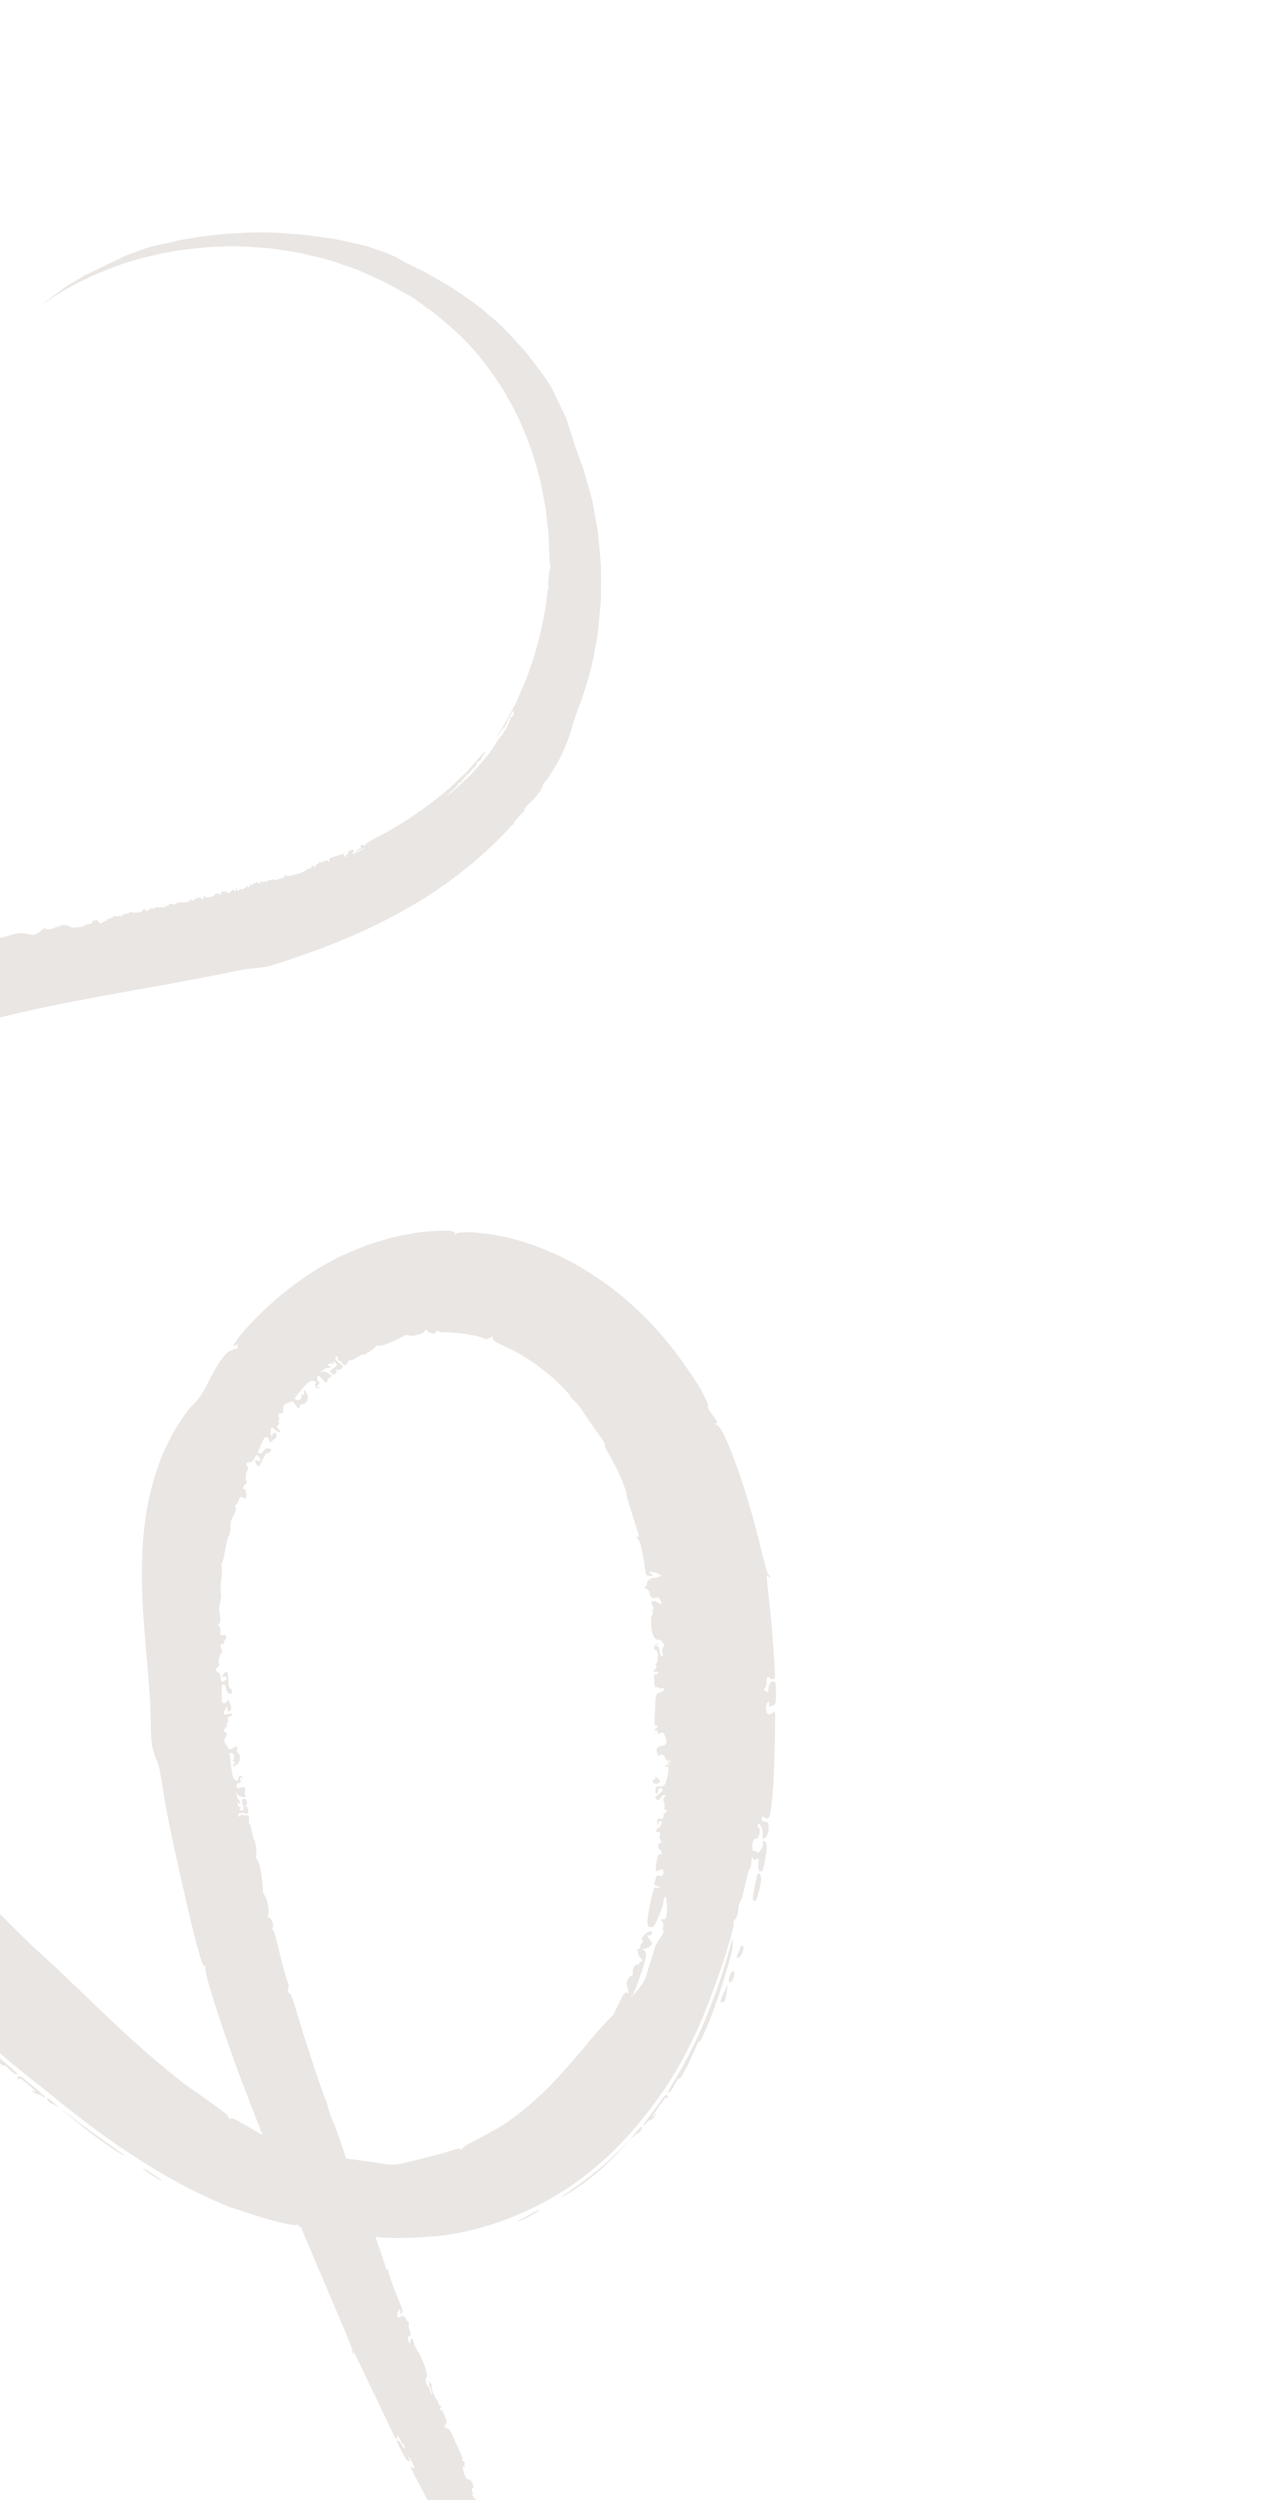 <svg width="301" height="587" viewBox="0 0 301 587" fill="none" xmlns="http://www.w3.org/2000/svg">
<g clip-path="url(#clip0_235_51025)">
<g clip-path="url(#clip1_235_51025)">
<path d="M40.246 500.041L40.226 500.067L40.259 500.068L40.246 500.041Z" fill="#EAE6E3"/>
<path d="M33.575 509.101C33.801 509.535 38.058 512.323 37.967 511.959C37.928 511.843 36.818 511.087 35.594 510.233C34.356 509.387 33.448 508.873 33.575 509.101Z" fill="#EAE6E3"/>
<path d="M5.387 487.859C4.827 487.399 4.453 487.29 4.245 487.526C3.823 488.019 4.486 488.446 4.539 487.996C4.563 487.764 5.381 488.337 6.785 489.563C8.35 490.914 8.747 491.351 8.097 491.019L7.175 490.547L7.822 491.152C8.773 492.035 8.898 491.312 9.809 492.078C10.154 492.371 10.513 492.52 10.583 492.419C10.708 492.257 8.919 490.724 5.367 487.851L5.387 487.859Z" fill="#EAE6E3"/>
<path d="M11.131 492.647C10.694 492.653 11.701 493.934 12.057 493.865C12.536 493.769 15.104 495.758 12.883 493.857C12.107 493.195 11.316 492.643 11.131 492.647Z" fill="#EAE6E3"/>
<path d="M18.461 498.573C23.688 502.847 28.149 505.638 29.031 506.062C29.485 506.267 29.04 505.905 27.471 504.759C25.889 503.619 23.15 501.73 19.155 498.782C12.829 494.02 12.743 493.807 18.461 498.573Z" fill="#EAE6E3"/>
<path d="M169.184 469.997C169.278 470.122 169.544 470.146 169.832 470.042C170.456 469.826 170.732 466.958 170.883 465.866L169.97 467.835C169.464 468.928 169.097 469.886 169.191 470.011L169.184 469.997Z" fill="#EAE6E3"/>
<path d="M150.794 462.543C151.862 459.141 151.904 458.56 151.317 458.011C150.953 457.677 150.867 457.464 151.125 457.543C151.384 457.622 151.987 457.399 152.484 457.024C153.29 456.414 153.305 456.271 152.506 455.281C151.875 454.498 151.81 454.258 152.279 454.388C152.646 454.483 152.963 454.296 153.015 453.948C153.067 453.6 153.077 453.341 153.077 453.341C153.077 453.341 152.811 453.384 152.537 453.449C152.024 453.543 150.155 455.005 150.79 455.514C151.033 455.702 151.016 455.982 150.755 456.142C150.507 456.296 150.318 456.676 150.348 456.984C150.378 457.292 150.156 457.569 149.883 457.599C149.35 457.652 149.888 459.295 150.637 459.936C151.008 460.249 150.972 460.385 150.458 460.582C150.115 460.714 149.928 460.957 150.049 461.103C150.169 461.248 150.08 461.308 149.829 461.209C149.163 460.986 148.39 462.157 148.562 463.11C148.644 463.597 148.565 463.924 148.361 463.852C147.933 463.702 146.782 465.599 147.099 465.939C147.55 466.418 147.291 467.952 148.001 468.476C148.258 468.658 148.393 468.729 148.758 467.975C149.123 467.222 149.743 465.666 150.795 462.509L150.794 462.543Z" fill="#EAE6E3"/>
<path d="M171.317 463.924C171.082 464.666 171.067 465.336 171.291 465.415C171.991 465.638 172.835 463.21 172.178 462.83C171.92 462.682 171.574 463.121 171.31 463.945L171.317 463.924Z" fill="#EAE6E3"/>
<path d="M154.242 417.385C153.829 417.125 153.625 417.088 153.8 417.309C153.967 417.517 153.869 417.734 153.568 417.778C153.254 417.827 153.141 418.085 153.287 418.389C153.726 419.298 156.05 418.5 154.242 417.385Z" fill="#EAE6E3"/>
<path d="M177.401 441.748C177.195 442.866 176.945 444.244 176.834 444.892C176.621 446.064 177.041 446.83 177.529 446.051C178.031 445.232 178.857 441.573 178.683 440.756C178.39 439.199 177.741 439.716 177.421 441.755L177.401 441.748Z" fill="#EAE6E3"/>
<path d="M173.834 457.276C173.524 458.564 172.591 459.507 173.155 459.659C173.821 459.847 174.91 457.505 174.419 456.909C174.158 456.577 173.979 456.697 173.841 457.29L173.834 457.276Z" fill="#EAE6E3"/>
<path d="M124.378 519.934C122.934 520.767 121.589 521.347 121.539 521.49C121.442 521.639 122.697 521.187 123.974 520.537C125.239 519.859 126.559 519.086 126.726 518.87C126.9 518.633 125.849 519.123 124.392 519.928L124.378 519.934Z" fill="#EAE6E3"/>
<path d="M156.99 491.3C157.955 491.089 158.913 487.706 159.475 488.029C159.78 488.205 161.04 485.763 162.156 483.407C163.218 481.044 164.155 478.775 164.196 479.316C164.204 479.719 165.148 477.99 166.608 474.314C168.076 470.651 170.053 465.027 171.971 457.699L171.992 455.005C169.915 462.563 168.611 466.775 165.418 474.548C163.573 478.903 161.962 482.091 160.648 484.457C159.375 486.838 158.4 488.361 157.806 489.377C156.585 491.41 156.682 491.363 156.983 491.286L156.99 491.3Z" fill="#EAE6E3"/>
<path d="M155.562 492.651C152.634 496.797 150.916 498.815 151.105 498.962C151.213 499.045 151.544 498.784 151.842 498.385C152.655 497.331 152.932 498.047 153.753 496.835L154.296 495.996L153.454 496.776C152.853 497.32 153.188 496.751 154.509 494.857C155.733 493.146 156.345 492.24 156.444 492.48C156.609 492.927 157.164 492.252 156.622 491.902C156.358 491.741 156.014 491.975 155.555 492.638L155.562 492.651Z" fill="#EAE6E3"/>
<path d="M148.943 501.04C146.85 503.545 149.3 500.868 149.813 500.842C150.215 500.835 151.089 499.241 150.617 499.35C150.439 499.402 149.678 500.177 148.95 501.054L148.943 501.04Z" fill="#EAE6E3"/>
<path d="M142.726 507.42C141.71 508.368 140.704 509.159 139.821 509.891C138.93 510.643 138.103 511.279 137.338 511.835C135.829 512.988 134.644 513.831 133.742 514.418C131.966 515.649 131.469 516.058 131.963 515.82C132.918 515.342 138.088 512.442 143.468 507.062C144.988 505.616 146 504.448 146.678 503.714C147.35 502.965 147.675 502.621 147.62 502.648C147.572 502.688 147.15 503.112 146.355 503.921C145.566 504.743 144.39 505.921 142.733 507.399L142.726 507.42Z" fill="#EAE6E3"/>
<path d="M174.992 698.269C174.522 697.68 170.095 692.257 163.714 684.43C160.599 680.463 157.084 675.806 153.326 670.859C149.59 665.884 145.798 660.477 141.957 655.111C138.179 649.698 134.572 644.184 131.104 639.063C127.725 633.882 124.697 628.939 122.023 624.726C120.671 622.626 119.482 620.651 118.461 618.885C117.426 617.125 116.505 615.565 115.737 614.288C114.201 611.7 113.286 610.154 113.179 609.968C112.318 608.498 111.113 606.667 110.498 605.146C110.195 604.341 110.496 604.298 110.706 604.91C110.903 605.528 112.254 607.102 112.131 606.601C112.079 606.388 112.128 606.279 112.257 606.336C112.488 606.463 111.13 603.788 110.862 603.935C110.594 604.081 109.488 602.067 109.511 601.835C109.526 601.726 109.428 601.416 109.294 601.175C109.095 600.796 109.074 600.823 109.149 601.364C109.205 601.727 109.509 602.532 109.842 603.153C110.435 604.277 110.435 604.277 109.875 603.748C109.525 603.408 109.09 602.751 108.711 601.966C108.226 600.96 108.161 600.72 108.386 600.696C108.598 600.678 108.573 600.487 108.347 600.052C108.094 599.563 108.019 599.514 108.001 599.862C107.983 600.211 107.901 600.216 107.558 599.821C107.33 599.558 105.548 596.46 103.594 592.935C101.086 588.471 99.544 585.343 98.438 583.261C97.346 581.172 96.78 580.069 96.528 579.545C96.016 578.484 96.779 579.645 97.143 579.452C97.5 579.28 96.3 577.073 95.961 576.931C95.751 576.846 95.776 576.969 96.051 577.363C96.379 577.833 96.365 577.908 95.963 577.847C95.541 577.779 95.346 577.516 94.234 575.386C93.109 573.228 93.03 572.994 93.344 572.979C94.027 572.921 95.008 575.692 95.009 574.605C95 574.235 94.914 574.022 94.744 573.951C94.595 573.887 94.253 573.389 93.981 572.824C93.708 572.259 93.407 571.844 93.304 571.877C93.208 571.923 93.186 572.053 93.252 572.191C93.425 572.549 92.932 572.651 92.732 572.306C92.433 571.686 83.379 552.63 83.09 552.277C82.894 552.151 82.845 552.225 82.951 552.48C83.183 553.031 82.709 552.784 82.765 552.094C82.797 551.739 81.985 549.634 80.085 545.132C76.702 537.168 74.325 531.571 72.735 527.854C71.146 524.136 70.351 522.278 70.475 521.657C70.577 521.132 70.564 521.105 70.362 521.423C70.174 521.735 70.034 521.479 69.564 519.838C69.239 518.602 68.995 517.955 68.883 518.111C68.744 518.348 66.986 514.457 65.461 510.488C65.408 510.377 64.177 507.438 62.35 503.088C60.647 498.678 58.389 492.838 56.111 486.955C51.802 475.106 47.791 462.926 48.248 461.908C48.382 461.554 48.364 461.41 48.204 461.572C48.177 461.585 48.149 461.633 48.115 461.632C47.411 461.683 46.738 458.356 46.607 457.909C44.865 452.33 40.08 430.4 39.092 425.017C38.485 421.862 38.105 418.581 37.45 415.398C37.033 413.374 35.903 411.592 35.657 409.503C35.271 406.105 35.459 402.668 35.231 399.211C35.005 395.618 34.684 392.002 34.363 388.353C33.735 381.047 33.102 373.556 33.36 365.84C33.611 358.636 34.592 351.369 37.164 344.133C37.49 343.229 37.802 342.331 38.175 341.455C38.568 340.586 38.968 339.73 39.389 338.882C39.81 338.034 40.23 337.186 40.678 336.359C41.166 335.546 41.668 334.76 42.183 333.968C43.13 332.492 44.113 330.914 45.411 329.745C47.831 327.389 49.113 323.765 50.885 320.838C52.209 318.739 53.103 317.645 53.839 317.24C54.45 316.928 55.15 316.693 55.395 316.71C55.675 316.728 55.848 316.491 55.813 316.067C55.765 315.547 55.698 315.477 55.462 315.761C55.303 315.956 55.029 316.021 54.88 315.888C54.745 315.784 55.943 313.915 57.847 311.825C65.684 303.29 73.719 297.87 80.668 294.621C82.432 293.855 84.099 293.17 85.663 292.552C87.227 291.933 88.768 291.547 90.145 291.104C91.53 290.674 92.831 290.318 94.055 290.119C95.266 289.891 96.388 289.69 97.394 289.494C98.4 289.297 99.315 289.195 100.155 289.147C100.989 289.085 101.713 289.041 102.369 288.997C103.673 288.928 104.629 288.909 105.324 288.947C106.701 289.099 106.991 289.315 106.769 289.626C106.595 289.897 106.786 289.873 107.22 289.579C107.53 289.378 108.828 289.262 110.882 289.308C112.899 289.524 115.742 289.698 118.892 290.506C125.289 291.905 133.067 295.186 139.697 299.632C146.389 304.03 151.942 309.437 155.625 313.81C157.439 316.026 158.951 317.862 159.895 319.258C160.866 320.641 161.429 321.456 161.476 321.518C162.992 323.573 164.321 325.768 165.193 327.437C166.045 329.132 166.48 330.281 166.262 330.284C165.948 330.3 166.41 330.977 167.315 332.222C168.556 333.883 168.681 334.213 168.087 334.211C167.494 334.208 167.514 334.25 168.227 334.5C169.09 334.814 170.154 336.951 171.878 341.299C173.596 345.668 175.809 352.295 178.192 361.659C179.488 366.945 180.03 369.367 180.462 369.668C181.247 370.241 180.639 370.772 180.518 370.134C180.453 369.825 180.29 369.802 180.089 370.052C179.887 370.336 180.691 376.181 181.196 381.967C181.721 387.761 181.968 393.467 181.963 393.843C181.93 394.267 180.781 394.413 180.766 393.996C180.755 393.831 180.559 393.705 180.313 393.722C180.067 393.739 179.903 394.276 179.942 394.92C179.982 395.563 179.816 396.203 179.569 396.322C179.267 396.468 179.318 396.715 179.723 397.063C180.904 398.073 179.934 395.043 181.391 394.764C182.089 394.632 182.167 394.9 182.203 397.43C182.218 399.92 182.111 400.26 181.282 400.507C180.494 400.734 180.379 400.67 180.571 400.085C180.727 399.602 180.647 399.471 180.29 399.643C179.727 399.915 179.577 402.518 180.546 402.526C181.549 402.535 181.868 401.124 181.968 402.35C182.008 402.959 182.005 404.217 181.98 406.658C181.92 409.133 181.859 412.797 181.598 418.188C181.385 422.452 180.879 426.212 180.636 426.55C180.254 427.057 180.062 427.081 179.555 426.697C179.055 426.327 178.931 426.386 178.896 426.981C178.862 427.507 179.078 427.708 179.624 427.683C180.253 427.652 180.406 427.934 180.459 429.132C180.501 430.062 180.231 430.872 179.754 431.323C179.008 432.022 178.988 432.015 179.081 430.662C179.138 429.904 178.877 428.977 178.548 428.575C178.058 427.98 177.942 427.951 177.909 428.408C177.898 428.702 178.037 429.06 178.206 429.165C178.612 429.411 178.287 431.826 177.402 431.71C176.448 431.592 176.488 434.766 176.948 434.595C177.195 434.51 177.486 434.624 177.654 434.866C178.035 435.446 179.419 433.471 179.115 432.735C178.838 432.019 179.732 432.013 179.965 432.988C180.206 433.873 179.404 438.812 178.955 439.215C178.368 439.787 177.908 438.939 178.055 437.594C178.18 436.413 178.08 436.24 177.517 436.512C176.981 436.77 176.798 436.672 176.676 436.034C176.6 435.595 176.478 436.044 176.425 437.021C176.378 438.012 176.183 438.802 176.04 438.787C175.877 438.763 175.468 440.234 175.083 442.033C174.453 444.868 174.061 446.093 173.615 446.783C173.323 447.23 173.466 449.845 172.485 450.759C172.14 451.096 172.02 451.374 172.211 451.418C172.585 451.492 171.044 457.178 168.791 463.53C168.068 465.543 165.467 473.455 161.659 480.794C158.048 488.191 153.035 494.719 152.335 495.583C151.676 496.359 149.376 499.523 145.613 503.41C141.864 507.29 136.59 511.872 130.606 515.402C124.663 518.982 118.112 521.58 112.941 523.004C110.332 523.668 108.1 524.235 106.37 524.474C104.66 524.755 103.497 524.976 103.053 524.97C102.207 525.004 100.806 525.119 99.16 525.251C97.507 525.368 95.636 525.387 93.848 525.434C90.279 525.406 87.108 525.186 86.914 524.889C86.727 524.639 86.562 524.651 86.327 524.934C86.202 525.096 85.86 525.159 85.054 525.174C84.249 525.189 82.967 525.094 80.985 524.81C79.949 524.664 78.968 524.559 78.13 524.403C77.293 524.28 76.305 524.128 75.283 523.975C71.34 523.346 70.335 522.948 70.169 522.603C70.023 522.266 69.874 522.202 69.626 522.389C69.357 522.604 66.315 521.948 62.962 521.034C59.61 520.12 56.03 518.806 54.473 518.351C53.699 518.079 50.25 516.719 45.761 514.502C41.279 512.264 35.737 509.094 30.501 505.607C19.945 498.672 10.624 490.649 9.144 489.546C7.481 488.343 -0.857 481.444 -5.487 477.46C-20.708 464.538 -27.537 458.065 -30.643 454.994C-33.757 451.943 -33.167 452.253 -33.338 452.285C-33.714 452.347 -34.743 450.67 -35.027 450.959C-35.31 451.249 -37.499 449.027 -37.438 448.522C-37.36 447.771 -37.918 448.651 -38.538 448.032C-38.733 447.838 -38.91 447.787 -38.898 447.952C-38.887 448.15 -36.261 450.858 -32.979 454.082C-29.691 457.286 -25.733 460.965 -23.141 463.214C-17.608 468.019 -14.544 470.686 -8.747 475.72C-2.194 481.375 1.093 484.189 2.692 485.574C4.305 486.988 4.175 486.999 3.895 487.016C2.993 487.111 1.273 484.458 0.844 484.937C0.374 485.436 -6.255 478.221 -5.981 479.21C-5.799 479.937 -11.294 474.757 -21.756 465.314C-38.066 450.556 -47.828 440.352 -53.458 434.014C-56.31 430.872 -58.09 428.622 -59.225 427.216C-60.346 425.803 -60.768 425.174 -60.712 425.045C-60.62 424.849 -60.65 424.506 -60.804 424.326C-61.013 424.07 -61.061 424.11 -60.984 424.515C-60.921 424.892 -61.165 424.772 -61.825 424.105C-63.496 422.431 -64.227 421.442 -64.273 420.784C-64.294 420.319 -64.335 420.271 -64.434 420.59C-64.527 420.89 -64.771 420.77 -65.288 420.153C-70.925 413.309 -76.728 405.033 -80.835 398.131C-81.843 396.392 -82.777 394.771 -83.631 393.314C-84.459 391.845 -85.123 390.467 -85.716 389.343C-86.88 387.068 -87.592 385.628 -87.67 385.36C-87.839 384.66 -87.672 384.97 -86.952 386.288C-86.172 387.729 -85.877 388.096 -85.737 387.791C-85.576 387.492 -85.549 387.547 -85.61 388.052C-85.672 388.592 -85.612 388.716 -85.264 388.701C-84.963 388.692 -84.93 388.726 -85.164 388.873C-85.624 389.146 -83.736 392.431 -83.509 392.304C-83.399 392.251 -83.232 392.001 -83.113 391.757C-82.846 391.186 -83.611 390.197 -84.046 390.559C-84.308 390.788 -84.341 390.719 -84.185 390.236C-83.936 389.453 -84.573 388.554 -84.939 387.338C-85.07 386.892 -85.278 386.635 -85.456 386.721C-85.676 386.827 -85.73 386.751 -85.616 386.391C-85.544 386.118 -85.722 385.678 -86.026 385.365C-86.336 385.073 -86.788 384.171 -87.091 383.366C-87.79 381.461 -89.939 377.181 -91.618 373.065C-92.056 372.053 -92.493 371.075 -92.898 370.166C-93.261 369.238 -93.584 368.392 -93.868 367.662C-94.43 366.218 -94.834 365.274 -94.915 365.212C-95.334 364.938 -93.525 369.603 -93.875 369.72C-94.019 369.773 -93.912 369.959 -93.608 370.169C-93.202 370.449 -93.155 370.545 -93.43 370.644C-93.704 370.742 -93.644 370.866 -93.17 371.181C-92.636 371.552 -92.636 371.586 -93.209 371.557C-94.294 371.485 -92.954 371.841 -92.735 372.364C-92.669 372.502 -92.827 372.595 -93.051 372.516C-93.405 372.415 -93.378 372.47 -92.952 372.757C-92.194 373.275 -92.304 374.381 -91.565 375.282C-90.565 376.514 -92.076 376.717 -90.87 377.46C-90.39 377.755 -90.303 377.934 -90.439 378.356C-90.538 378.642 -90.423 379.231 -90.169 379.652C-89.575 380.674 -90.237 380.704 -90.784 379.711C-90.837 379.601 -91.083 379.091 -91.488 378.251C-91.852 377.39 -92.362 376.192 -92.958 374.781C-93.533 373.343 -94.283 371.718 -94.942 369.895C-95.566 368.073 -96.257 366.114 -96.948 364.12C-99.539 356.079 -101.382 347.236 -101.728 344.413C-102.147 341.507 -102.17 340.686 -101.879 340.308C-101.546 339.876 -101.552 339.828 -101.975 339.862C-102.303 339.884 -102.423 339.67 -102.376 339.172C-102.328 338.639 -102.231 338.559 -102.01 338.877C-101.401 339.755 -102.093 337.863 -101.627 337.214C-101.537 337.086 -101.458 337.354 -101.457 337.778C-101.441 338.653 -100.69 341.263 -101.079 338.105L-101.221 335.949C-102.452 337.119 -102.445 337.133 -102.628 336.508C-102.856 335.718 -102.71 334.968 -102.385 335.185C-102.237 335.283 -102.132 335.114 -102.142 334.813C-102.165 334.518 -101.957 334.248 -101.684 334.218C-101.267 334.17 -101.266 334.136 -101.775 333.923C-102.135 333.774 -102.423 333.844 -102.542 334.089C-102.591 334.197 -102.626 334.299 -102.702 334.353C-103.047 333.568 -103.066 332.405 -103.198 331.535C-103.267 331.11 -103.484 330.45 -103.315 330.063C-103.161 329.75 -102.637 329.889 -102.558 329.562C-102.4 328.976 -102.98 329.459 -103.06 329.328C-103.207 329.093 -103.158 329.019 -103.222 328.71C-103.325 328.182 -102.93 327.244 -103.647 327.267C-102.026 325.433 -101.569 323.888 -102.327 321.298C-103 318.463 -103.488 316.117 -102.964 313.062L-101.692 307.659L-101.057 304.975L-100.251 302.327L-98.64 297.067L-96.683 291.928C-96.351 291.071 -96.053 290.214 -95.694 289.379L-94.542 286.887C-93.763 285.238 -93.059 283.573 -92.239 281.938C-90.417 278.766 -88.893 275.501 -86.8 272.504C-83.075 266.326 -78.41 260.799 -73.611 255.478C-72.484 254.374 -71.281 253.183 -70.086 252.012C-68.883 250.854 -67.647 249.732 -66.689 248.488C-66.092 247.759 -65.652 246.952 -64.92 246.328C-63.761 245.327 -62.351 244.529 -61.071 243.707C-59.784 242.832 -58.382 242.122 -57.001 241.439C-56.672 241.28 -55.764 240.74 -55.417 240.862C-55.173 240.948 -55.083 240.888 -55.032 240.608C-54.958 240.165 -53.891 239.498 -53.725 239.808C-53.585 240.097 -52.24 238.99 -52.08 239.287C-51.954 239.549 -51.323 239.312 -51.549 238.844C-51.768 238.389 -51.312 238.458 -47.68 236.791C-44.921 235.631 -43.258 235.253 -43.806 235.908C-44.041 236.192 -43.98 236.213 -43.575 236.035C-43.287 235.896 -43.023 235.599 -43.007 235.387C-42.984 234.663 -41.173 234.486 -40.633 234.378C-39.442 234.109 -38.362 233.47 -37.256 232.919C-31.125 230.082 -24.828 227.657 -18.44 225.527C-12.059 223.452 -5.6 221.645 0.851 219.995C2.104 219.68 3.585 219.135 4.889 219.067C5.367 219.04 5.755 219.142 6.204 219.231C6.735 219.349 7.074 219.525 7.716 219.453C8.967 219.343 9.131 218.805 9.909 218.277C10.377 217.949 10.61 217.905 10.833 218.086C11.238 218.4 12.805 218.069 13.07 217.636C13.238 217.351 13.286 217.345 13.364 217.613C13.416 217.826 13.518 217.827 13.63 217.637C13.923 217.157 15.658 217.033 16.178 217.445C16.428 217.647 16.904 217.791 17.252 217.776C18.597 217.722 19.643 217.54 19.769 217.344C19.999 216.978 21.856 216.932 21.629 216.531C21.562 216.394 21.784 216.185 22.14 216.081C22.626 215.932 22.891 216.025 23.119 216.391C23.406 216.846 23.501 216.868 24.326 216.471C24.806 216.239 25.206 215.979 25.186 215.869C25.167 215.759 25.284 215.72 25.474 215.764C25.645 215.801 25.871 215.709 25.955 215.566C26.038 215.424 26.251 215.339 26.421 215.375C26.591 215.412 26.702 215.325 26.683 215.181C26.638 214.982 26.727 214.956 27.039 215.077C27.718 215.361 28.493 214.58 28.171 215.177C28.066 215.381 28.217 215.308 28.521 215.025C28.839 214.736 29.285 214.538 29.585 214.563C29.871 214.595 30.186 214.477 30.264 214.321C30.382 214.111 30.553 214.079 30.92 214.208C31.627 214.445 33.645 214.1 33.56 213.75C33.476 213.4 34.099 213.252 34.203 213.712C34.267 214.021 34.349 214.015 34.996 213.567C35.402 213.286 35.738 213.175 35.764 213.299C35.79 213.422 35.974 213.418 36.167 213.292C36.704 212.931 37.265 212.796 37.316 213.043C37.342 213.166 37.506 213.155 37.678 213.021C37.858 212.901 38.151 212.912 38.333 213.045C38.617 213.248 38.658 213.228 38.6 213.001C38.561 212.85 38.761 212.737 39.04 212.755C39.32 212.773 39.519 212.694 39.493 212.571C39.435 212.31 40.66 212.008 40.751 212.372C40.803 212.584 40.851 212.578 41.011 212.314C41.137 212.118 41.596 211.947 42.129 211.894C43.455 211.764 42.749 211.951 43.782 211.81C44.178 211.755 44.474 211.63 44.441 211.527C44.382 211.3 45.444 211.009 45.199 211.449C45.115 211.626 45.252 211.56 45.535 211.304C46.178 210.74 47.095 210.501 47.199 210.893C47.297 211.27 48.073 210.913 47.872 210.602C47.671 210.291 48.481 210.427 48.307 210.698C48.161 210.955 50.529 210.391 50.369 210.128C50.222 209.859 51.631 209.622 51.593 209.963C51.577 210.106 51.693 210.135 51.858 210.022C52.306 209.721 51.57 209.634 52.004 209.34C52.155 209.233 52.292 209.235 52.331 209.352C52.357 209.476 52.582 209.452 52.864 209.299C53.215 209.113 53.31 209.135 53.245 209.421C53.179 209.707 53.302 209.75 53.754 209.6C54.755 209.253 54.553 208.518 54.942 209.078C55.163 209.396 55.204 209.376 55.402 208.839C55.6 208.302 55.614 208.296 55.622 208.733C55.622 209.26 55.881 209.271 56.393 208.752C56.607 208.53 56.682 208.511 56.598 208.687C56.401 209.122 57.768 208.445 57.943 208.14C58.201 207.693 58.042 208.416 58.569 208.28C58.747 208.228 58.796 208.12 58.675 208.043C58.363 207.853 58.929 207.376 59.1 207.837C59.226 208.167 59.239 208.161 59.265 207.792C59.288 207.56 59.481 207.399 59.748 207.389C60 207.386 60.227 207.26 60.27 207.103C60.313 206.947 60.395 206.975 60.461 207.147C60.619 207.58 61.451 207.587 61.106 207.397C60.753 207.193 61.339 206.757 61.424 207.039C61.464 207.156 61.662 207.145 61.902 207.012C62.143 206.879 62.348 206.883 62.387 207.034C62.446 207.192 62.604 207.099 62.834 206.767C63.022 206.49 63.146 206.396 63.075 206.566C62.983 206.797 63.147 206.786 63.703 206.569C64.115 206.404 64.402 206.368 64.345 206.497C64.24 206.734 64.445 206.703 65.493 206.385C66.761 205.994 66.94 205.874 66.863 205.538C66.785 205.236 66.798 205.229 67.027 205.492C67.168 205.645 67.666 205.694 68.104 205.619C69.636 205.355 71.693 204.601 71.799 204.329C71.855 204.2 72.233 204.001 72.624 203.898C73.028 203.788 73.254 203.661 73.153 203.591C72.888 203.464 73.407 202.959 73.559 203.345C73.717 203.744 74.301 203.479 74.093 203.223C74.005 203.112 74.13 202.984 74.37 202.92C75.061 202.773 75.002 202.02 75.175 202.412C75.367 202.846 76.988 201.538 76.926 202.112C76.873 202.528 77.469 202.291 77.31 201.926C77.191 201.678 77.494 201.43 78.152 201.249C78.296 201.196 78.926 200.994 79.598 200.772C80.626 200.423 81.041 200.348 80.843 200.545C80.684 200.707 80.729 200.906 80.98 201.074C81.325 201.298 81.352 201.285 81.24 201.016C81.16 200.851 81.306 200.628 81.54 200.515C81.773 200.403 81.864 200.274 81.734 200.217C81.443 200.103 81.966 199.715 82.651 199.52C83.192 199.378 83.199 199.358 82.754 200.575L84.471 199.747C86.991 198.515 84.743 199.293 84.076 199.666C83.739 199.845 83.52 199.917 83.583 199.802C83.903 199.273 85.575 198.807 84.687 198.862C84.359 198.884 84.367 198.795 84.746 198.527C85.097 198.273 85.309 198.256 85.416 198.442C85.569 198.691 85.597 198.677 85.786 198.297C85.954 197.979 86.559 197.619 88.779 196.43C91.004 195.391 97.688 191.488 103.207 186.958C103.897 186.388 104.593 185.831 105.263 185.288C105.912 184.703 106.506 184.111 107.1 183.552C107.695 182.994 108.261 182.449 108.807 181.931C109.077 181.682 109.339 181.42 109.602 181.191C109.83 180.928 110.052 180.685 110.253 180.435C111.95 178.513 113.1 177.211 113.232 177.063C113.896 176.369 114.325 176.417 113.62 177.13C113.322 177.427 113.071 177.854 113.041 178.072C113.01 178.393 112.885 178.521 112.48 178.699C111.451 179.128 112.368 179.415 111.321 180.226C110.549 180.802 110.292 181.674 109.558 181.908C109.168 182.046 109.133 182.08 109.399 182.07C109.584 182.066 109.637 182.142 109.547 182.237C109.188 182.58 108.198 182.598 108.906 182.733C109.294 182.8 109.273 182.827 108.78 182.997C108.361 183.148 108.265 183.229 108.407 183.347C108.535 183.472 108.466 183.539 108.096 183.65C107.815 183.734 107.67 183.855 107.73 183.911C107.818 183.987 107.051 184.748 106.325 185.489C105.592 186.216 104.799 186.819 104.99 186.795C105.059 186.762 105.836 186.302 106.804 185.36C107.799 184.438 109.132 183.201 110.534 181.896C111.775 180.466 113.084 178.968 114.227 177.653C114.822 177.026 115.248 176.328 115.644 175.747C116.02 175.158 116.341 174.663 116.585 174.291C116.975 173.661 117.496 172.951 117.759 172.689C118.035 172.42 118.238 172.067 118.254 171.855C118.272 171.575 118.313 171.521 118.442 171.578C118.537 171.634 118.744 171.432 118.879 171.045C119.281 170.018 119.81 169.22 119.764 168.631C119.727 168.275 119.749 168.214 119.904 168.36C120.133 168.589 120.772 167.703 120.675 167.291C120.637 167.106 120.55 166.961 120.496 166.919C120.367 166.862 118.713 169.681 118.977 169.843C119.098 169.92 119.084 169.961 118.893 169.985C118.674 170.023 118.618 170.117 118.585 170.541C118.56 170.944 118.518 170.998 118.473 170.765C118.408 170.524 118.226 170.884 117.385 172.02C116.641 173.075 116.434 173.311 116.714 172.768C116.769 172.673 116.992 172.328 117.347 171.8C117.743 171.287 118.176 170.5 118.687 169.524C119.219 168.554 119.841 167.422 120.547 166.147C120.728 165.822 120.91 165.496 121.085 165.157C121.24 164.811 121.401 164.444 121.557 164.064C121.88 163.33 122.218 162.556 122.562 161.761C125.368 155.398 127.733 146.785 128.559 138.913C128.602 138.196 128.68 137.971 128.794 138.137C128.915 138.317 128.916 138.249 128.818 137.905C128.667 137.417 128.702 136.331 128.954 134.222C129.061 133.389 129.132 133.151 129.196 133.459C129.267 133.782 129.301 133.782 129.312 133.489C129.328 133.277 129.257 133.023 129.169 132.946C129.129 132.898 129.056 132.22 128.988 130.605C128.886 128.989 128.988 126.392 128.471 122.582C128.368 121.63 128.258 120.596 128.143 119.48C127.932 118.375 127.702 117.196 127.459 115.92C127.176 114.664 127.037 113.253 126.598 111.852C126.2 110.43 125.77 108.905 125.313 107.291C123.225 100.961 119.982 93.183 113.699 85.139C109.7 79.934 105.764 76.652 103.184 74.533C101.944 73.399 100.867 72.746 100.218 72.278C99.575 71.823 99.305 71.614 99.434 71.671C99.291 71.621 97.879 70.552 97.521 70.301C96.257 69.365 94.811 68.72 93.443 67.953L90.326 66.229L87.076 64.756L83.813 63.29L80.422 62.122C77.319 60.918 74.038 60.292 70.807 59.456C69.166 59.143 67.524 58.932 65.87 58.66C65.045 58.531 64.215 58.389 63.39 58.294L60.888 58.125C54.208 57.473 47.459 57.942 40.826 58.967C37.529 59.572 30.864 60.883 25.01 63.384C19.064 65.657 13.939 68.791 12.541 69.754C11.556 70.381 10.593 70.981 9.644 71.575C9.981 71.328 10.305 71.086 10.595 70.879C10.905 70.644 11.256 70.39 11.511 70.216C11.773 70.022 11.924 69.915 11.821 69.982C11.573 70.169 12.214 69.707 12.2 69.714C12.4 69.567 12.448 69.526 12.71 69.332C12.972 69.138 13.082 69.051 13.22 68.951C13.358 68.85 13.544 68.709 13.854 68.475C14.178 68.234 14.378 68.087 14.488 67.999C14.488 67.999 15.461 67.208 16.842 66.456C18.527 65.457 19.951 64.618 21.12 63.918C22.296 63.232 23.304 62.865 24.053 62.487C24.63 62.209 25.124 61.97 25.124 61.97C25.124 61.97 25.742 61.672 26.512 61.301C27.975 60.544 29.552 60.022 31.102 59.444C32.651 58.901 34.182 58.214 35.791 57.828C36.715 57.604 37.522 57.452 38.425 57.254C39.185 57.075 39.952 56.909 40.725 56.723C41.506 56.516 42.314 56.33 43.127 56.227C44.755 55.951 46.39 55.69 47.929 55.44C54.607 54.648 61.389 54.248 68.13 54.887C71.548 54.988 74.897 55.649 78.311 56.058C79.992 56.385 81.659 56.787 83.36 57.156L85.891 57.735L88.365 58.547C89.452 58.906 90.546 59.312 91.591 59.76C92.555 60.144 93.429 60.623 94.303 61.135C95.184 61.628 96.071 62.1 97.021 62.559L99.429 63.691L101.746 65.019C103.283 65.925 104.883 66.75 106.399 67.718C109.334 69.801 112.428 71.723 115.056 74.226C118.199 76.6 120.751 79.751 123.457 82.659C125.738 85.703 128.251 88.669 130.112 92.035C130.819 93.222 131.548 94.416 132.091 95.683C132.791 97.486 133.259 99.264 133.836 101.058C134.06 101.697 134.263 102.33 134.474 102.941C134.663 103.58 134.853 104.219 135.07 104.845C135.49 106.103 135.959 107.355 136.433 108.62L136.922 109.913L137.3 111.225L138.051 113.87C138.533 115.642 139.096 117.408 139.38 119.224L140.34 124.655C140.575 126.478 140.695 128.305 140.875 130.154L141.106 132.914L141.117 135.676C141.093 137.522 141.158 139.377 141.052 141.228C140.71 144.908 140.512 148.639 139.7 152.291C139.146 155.989 138.015 159.575 136.924 163.175C136.411 164.815 135.722 166.336 135.204 167.894C134.934 168.669 134.671 169.459 134.436 170.269C134.321 170.663 134.214 171.072 134.092 171.487C133.964 171.889 133.816 172.283 133.68 172.705C133.119 174.453 132.366 176.158 131.539 177.848C131.159 178.71 130.664 179.51 130.149 180.302C129.654 181.101 129.159 181.9 128.657 182.685C128.308 183.261 127.702 183.723 127.478 184.137C127.491 184.165 127.552 184.186 127.559 184.2C127.34 184.798 127.01 185.45 126.586 186.045C126.142 186.633 125.664 187.186 125.241 187.678C124.659 188.367 123.055 189.429 123.036 190.372C123.04 190.591 122.894 190.746 122.578 190.933C122.344 191.08 121.88 191.592 121.485 192.106C121.062 192.598 120.694 193.064 120.685 193.256C120.676 193.379 120.551 193.541 120.352 193.654C120.036 193.84 119.515 194.482 119.246 194.765C119.1 194.92 118.381 195.674 117.239 196.888C116.083 198.107 114.351 199.605 112.347 201.454C108.227 204.987 102.519 209.37 96.297 212.863C83.932 220.15 70.383 224.459 68.415 225.153C66.551 225.746 64.644 226.496 62.748 226.918C60.463 227.374 58.334 227.348 56.021 227.852C52.552 228.557 49.082 229.262 45.634 229.905C31.856 232.508 18.315 234.655 5.303 237.618C-1.193 239.103 -7.549 240.809 -13.676 242.779C-19.776 244.803 -25.628 247.167 -31.042 249.948C-33.008 250.997 -34.865 252.097 -36.742 253.189C-38.09 253.94 -39.41 254.713 -39.625 255.004C-39.868 255.273 -40.143 255.44 -40.258 255.377C-40.577 255.208 -41.892 256.131 -42.333 255.885C-42.929 255.561 -42.394 256.39 -43.091 256.488C-43.344 256.525 -43.38 256.627 -43.177 256.801C-42.947 256.996 -43.093 257.151 -43.759 257.49C-44.22 257.763 -44.693 257.94 -44.815 257.863C-44.944 257.806 -45.164 257.946 -45.311 258.204C-45.605 258.787 -47.471 260.044 -49.984 262.241C-52.625 264.312 -55.893 267.4 -59.348 271.223C-62.695 275.062 -66.007 279.92 -68.865 285.578C-71.635 291.279 -73.7 297.88 -75.017 304.732C-75.744 308.139 -76.036 311.677 -76.389 315.159C-76.459 316.908 -76.516 318.651 -76.586 320.366C-76.656 322.082 -76.515 323.814 -76.503 325.489C-76.487 326.331 -76.477 327.158 -76.447 327.993C-76.369 328.822 -76.298 329.636 -76.226 330.451C-76.056 332.068 -75.995 333.669 -75.756 335.218C-75.264 338.31 -74.92 341.235 -74.259 343.905C-73.969 345.243 -73.699 346.54 -73.435 347.754C-73.089 348.963 -72.777 350.103 -72.463 351.175C-72.163 352.253 -71.876 353.27 -71.615 354.197C-71.293 355.111 -70.99 355.95 -70.72 356.72C-70.173 358.24 -69.739 359.457 -69.45 360.303C-69.119 361.129 -68.872 361.57 -68.812 361.626C-68.656 361.737 -68.617 361.889 -68.707 362.017C-68.957 362.341 -68.364 363.923 -67.889 364.17C-67.577 364.325 -67.504 364.477 -67.664 364.673C-67.907 365.011 -67.347 366.524 -67.024 366.385C-66.763 366.26 -64.937 370.152 -65.264 370.14C-65.585 370.107 -65.361 370.713 -64.997 370.554C-64.64 370.382 -64.501 371.759 -61.95 376.592C-60.913 378.707 -60.007 380.445 -60.097 380.505C-60.207 380.558 -60.059 380.758 -59.789 380.934C-59.694 380.99 -58.985 382.109 -57.809 384.021C-57.241 384.987 -56.444 386.114 -55.594 387.42C-54.697 388.72 -53.802 390.224 -52.641 391.788C-48.255 398.182 -41.784 406.475 -34.424 414.679C-19.809 431.12 -1.854 447.395 2.038 451.429C7.629 457.123 9.426 458.464 13.863 462.643C16.04 464.735 18.931 467.502 23.394 471.77C27.843 475.977 33.733 481.731 42.657 488.756C43.325 489.3 45.882 491.09 48.391 492.852C50.892 494.635 53.396 496.315 53.712 497.148C53.884 497.574 53.993 497.624 54.126 497.373C54.265 497.136 54.863 497.357 56.333 498.194C57.972 499.136 59.571 500.063 61.169 500.991C62.803 501.817 64.436 502.71 66.245 503.265C68.827 504.126 71.431 504.857 74.071 505.487C79.534 506.775 85.16 507.103 90.62 508.138C91.471 508.288 92.338 508.261 93.22 508.158C94.082 508.015 94.945 507.768 95.773 507.59C97.524 507.255 99.203 506.734 100.907 506.371C102.579 505.87 104.269 505.514 105.874 504.944C107.389 504.434 107.99 504.348 108.082 504.609C108.167 504.891 108.284 504.851 108.514 504.486C108.737 504.141 109.474 503.632 110.484 503.094C110.992 502.849 111.556 502.543 112.153 502.238C112.745 501.919 113.363 501.587 113.975 501.241C115.239 500.632 116.416 499.877 117.406 499.298C118.396 498.752 119.146 498.238 119.456 498.003C127.799 491.993 132.234 486.339 135.864 482.21C139.379 477.985 141.867 475.104 144.051 472.963C144.571 471.795 145.167 470.642 145.525 469.875C146.647 467.567 147.018 467.354 148.089 468.451C148.19 468.556 148.215 468.713 148.233 468.891C149.485 467.591 150.642 466.269 151.582 464.355C151.795 463.675 152.002 462.981 152.21 462.252C152.504 461.142 153.602 458.082 153.798 457.121C153.878 456.794 154.464 455.832 155.034 454.979C155.619 454.12 155.97 453.373 155.793 453.323C155.616 453.272 155.588 452.827 155.711 452.309C155.833 451.792 155.684 451.201 155.421 451.006C155.035 450.733 155.105 450.631 155.678 450.627C156.279 450.609 156.475 450.243 156.589 448.795C156.726 446.691 156.323 444.626 155.955 445.585C155.482 446.781 156.241 446.177 154.621 450.05C153.699 452.21 153.346 452.601 152.685 452.461C151.991 452.32 151.934 451.991 152.102 450.126C152.288 448.372 153.167 444.297 153.603 443.305C153.751 442.979 155.341 443.503 154.889 443.093C154.714 442.939 154.361 442.77 154.061 442.71C153.782 442.658 153.587 442.429 153.644 442.232C153.915 441.354 154.029 439.94 154.686 440.354C155.302 440.754 155.93 440.162 155.757 439.345C155.628 438.762 155.573 438.754 154.716 439.117C153.83 439.493 153.824 439.445 154.118 437.316C154.293 435.924 154.541 435.21 154.805 435.371C155.374 435.708 155.535 434.391 154.942 434.32C154.383 434.25 154.47 432.289 155.161 432.669C155.947 433.105 154.675 431.731 154.861 431.132C155.095 430.391 154.93 429.978 154.499 430.101C153.848 430.296 153.976 429.368 154.475 429.28C155.043 429.193 155.678 427.596 155.18 427.547C154.485 427.475 154.248 429.441 154.283 427.827C154.293 427.041 154.473 426.852 155.078 426.985C156.304 427.243 155.258 426.27 156.216 425.587C156.691 425.239 156.693 425.102 156.239 424.863C155.947 424.715 155.828 424.432 155.974 424.277C156.43 423.854 155.318 422.708 155.997 421.973C156.627 421.279 155.515 421.22 155.164 422.001C154.869 422.653 154.328 422.761 153.925 422.242C153.764 422.048 154.063 421.649 154.6 421.288C155.632 420.621 155.915 419.873 155.165 419.827C154.244 419.778 154.818 420.758 154.11 421.151C153.932 421.237 153.841 420.873 153.896 420.286C153.975 419.501 154.148 419.298 154.693 419.409C155.074 419.497 155.648 419.39 155.91 419.196C156.503 418.774 157.453 414.46 156.671 414.77C156.053 415.034 155.899 414.293 156.957 414.309C157.502 414.318 157.558 414.257 157.137 414.12C156.634 413.955 156.635 413.887 157.142 413.676C157.609 413.485 157.576 413.416 156.975 413.4C156.511 413.386 156.207 413.142 156.226 412.793C156.234 412.144 154.911 411.576 154.855 412.198C154.806 412.799 152.978 410.131 155.424 409.902C156.558 409.797 156.815 408.96 156.13 407.54C155.732 406.713 155.542 406.601 155.047 406.908C154.558 407.194 154.429 407.172 154.434 406.762C154.431 406.474 154.188 406.252 153.874 406.267C153.458 406.281 153.452 406.199 153.866 405.898C154.499 405.457 154.582 404.89 153.978 405.147C153.73 405.267 153.62 404.335 153.736 402.75C154.02 398.249 153.637 397.805 154.932 397.367C156.296 396.896 155.972 396.152 155.477 396.391C154.859 396.689 154.706 395.88 154.067 396.17C153.834 396.283 153.611 395.609 153.576 394.624C153.505 393.214 153.598 392.915 154.122 393.019C155.061 393.211 154.344 392.25 153.863 392.482C153.355 392.727 153.28 392.151 153.892 391.839C154.139 391.72 154.198 391.352 154.032 391.041C153.865 390.731 153.889 390.465 154.074 390.461C154.504 390.44 154.714 387.366 153.977 387.416C153.273 387.467 153.536 386.151 154.269 385.951C154.837 385.795 154.851 385.823 154.307 386.136C153.874 386.396 153.852 386.491 154.228 386.463C154.57 386.434 154.81 386.862 154.868 387.649C155.01 389.313 155.955 389.061 155.517 388.083C155.318 387.67 155.379 387.13 155.642 386.868C155.974 386.538 155.972 386.182 155.57 385.595C155.269 385.146 154.91 384.894 154.779 385.008C154.634 385.129 154.22 384.972 153.815 384.658C152.755 383.794 152.7 379.608 153.116 379.136C153.739 378.427 152.723 378.323 153.315 377.969C153.528 377.85 153.479 377.398 153.185 376.928C152.571 375.9 153.285 375.521 154.491 376.265C155.33 376.777 155.337 376.791 155.249 376.188C155.137 375.393 154.394 374.8 153.905 375.12C153.334 375.481 152.618 374.875 152.54 374.046C152.518 373.649 152.149 373.165 151.762 372.994C151.253 372.781 151.18 372.63 151.517 372.485C151.77 372.379 151.958 372.102 151.914 371.868C151.799 371.21 152.614 370.478 153.508 370.471C153.931 370.471 154.588 370.324 154.904 370.171C155.371 369.946 155.237 369.773 154.26 369.361C152.563 368.651 152.069 369.348 152.838 369.503C153.628 369.666 153.213 370.07 152.306 370.015C151.761 369.972 151.575 369.586 151.39 368.045C150.769 363.351 150.164 361.57 149.678 361.194C149.286 360.907 149.287 360.804 149.662 360.845C150.023 360.891 150.089 360.502 149.733 359.587C148.947 357.079 146.996 351.243 147.103 350.869C147.187 350.692 146.721 349.304 145.948 347.35C145.16 345.436 144.003 343.107 142.674 340.912C142.293 340.263 141.968 339.588 142.012 339.329C142.056 339.07 141.885 338.609 141.61 338.249C141.047 337.433 139.974 336.015 139.03 334.55C138.011 333.174 137.067 331.777 136.693 331.143C136.252 330.404 135.413 329.365 134.88 328.892C133.38 327.713 134.513 328.202 133.267 326.952C132.708 326.424 133.248 326.842 131.982 325.551C131.321 324.952 130.285 323.787 128.218 322.169C126.185 320.516 123.164 318.219 118.375 316.011C116.23 315.143 115.534 314.613 115.699 313.973C115.836 313.38 114.181 314.722 113.954 314.356C113.921 314.287 113.316 314.086 112.419 313.805C111.508 313.531 110.247 313.375 108.906 313.121C106.207 312.86 104.795 312.777 104.01 312.799C103.212 312.759 103.029 312.66 102.773 312.444C102.584 312.298 102.426 312.357 102.457 312.597C102.516 313.281 100.846 313.153 100.349 312.543C100 312.066 99.857 312.05 99.749 312.459C99.535 313.173 96.893 313.802 95.988 313.542C95.574 313.385 95.151 313.385 95.04 313.541C94.785 313.714 89.9 316.223 89.064 315.93C88.745 315.795 88.348 315.884 88.174 316.155C87.944 316.521 87.262 317.037 86.602 317.423C85.955 317.837 85.384 318.197 85.284 318.025C85.09 317.693 82.745 319.606 82.304 319.359C81.66 319.007 81.534 320.886 80.734 320.422C80.484 320.288 80.235 320.018 80.203 319.846C80.157 319.681 79.948 319.528 79.743 319.525C79.026 319.513 79.586 317.97 78.862 318.506C78.587 318.706 78.644 319.001 79.048 319.452C79.371 319.806 79.85 320.203 80.107 320.351C80.968 320.836 79.943 321.941 79.034 321.565C78.776 321.451 78.734 321.54 78.915 321.775C79.345 322.315 78.525 322.931 77.929 322.539C76.218 321.377 80.377 321.121 78.626 319.842C78.228 319.542 78.145 319.582 78.242 320.028C78.312 320.418 78.277 320.486 78.041 320.209C77.874 320.001 77.498 320.03 77.228 320.278C76.828 320.641 76.854 320.731 77.305 320.717C77.81 320.712 77.843 320.746 77.492 321.035C77.278 321.223 76.976 321.3 76.806 321.229C76.413 321.045 74.529 322.65 75.423 322.151C75.89 321.892 76.428 321.989 77.125 322.451C77.977 323.025 78.071 323.15 77.688 323.233C77.428 323.29 77.096 323.654 76.926 324.076C76.68 324.687 76.549 324.733 76.159 324.344C75.242 323.427 74.631 322.159 74.467 323.716C74.443 324.016 74.596 324.299 74.847 324.399C75.119 324.506 75.061 324.771 74.701 325.149C74.231 325.613 74.236 325.73 74.735 325.71C75.219 325.697 75.26 325.746 74.937 325.884C74.292 326.195 73.753 325.674 74.041 324.974C74.274 324.404 74.227 324.341 73.54 324.214C72.933 324.116 72.376 324.436 70.984 326.041C70.061 327.182 69.257 328.182 69.18 328.27C69.111 328.371 69.299 328.552 69.618 328.687C70.284 328.978 71.231 328.028 70.732 327.555C70.502 327.36 70.606 327.294 70.993 327.395C71.551 327.534 71.579 327.487 71.374 326.957C71.077 326.2 71.646 326.011 72.132 327.475C72.645 328.994 71.529 329.735 71.087 329.626C70.87 329.561 70.552 329.816 70.397 330.196C70.137 330.815 70.096 330.835 69.519 330.025C69.191 329.555 68.876 329.113 68.795 329.05C68.714 328.987 68.166 329.115 67.562 329.373C66.519 329.808 66.463 329.903 66.498 330.888C66.535 331.702 66.444 331.899 66.042 331.838C65.375 331.718 65.243 331.901 65.51 332.842C65.635 333.24 65.583 333.588 65.391 333.647C65.199 333.705 65.218 333.849 65.421 333.989C65.623 334.129 65.559 334.381 65.276 334.568C64.918 334.809 64.936 335.055 65.326 335.444C66.209 336.326 65.673 336.619 64.715 335.79C64.094 335.24 63.795 335.113 63.635 335.377C63.523 335.566 63.489 336.092 63.559 336.518C63.719 337.272 63.733 337.266 64.054 336.737C64.805 335.628 65.325 337.161 64.524 337.818C63.248 338.858 63.296 338.852 63.216 338.194C63.18 337.838 62.897 337.499 62.598 337.439C61.836 337.263 61.815 338.378 60.864 340.127C60.492 340.901 60.522 341.175 60.958 341.236C61.953 341.402 61.894 339.596 63.334 340.125C63.911 340.339 63.408 341.295 62.795 341.149C62.108 340.987 61.1 344.48 60.639 344.261C60.062 344.012 59.525 342.301 60.418 342.924C61.06 343.378 61.376 342.699 60.831 342.062C60.354 341.494 60.232 341.485 59.945 342.014C59.323 343.112 59.192 343.226 58.44 343.317C57.722 343.408 57.653 343.475 58.072 344.309C58.305 344.792 58.361 345.189 58.164 345.166C57.686 345.124 57.494 347.815 57.966 347.775C58.164 347.764 58.038 348.029 57.706 348.359C56.882 349.214 56.858 349.48 57.49 349.702C57.789 349.796 57.889 349.968 57.738 350.075C57.586 350.183 57.584 350.388 57.752 350.561C57.914 350.721 57.963 351.105 57.864 351.425C57.728 351.846 57.516 351.898 57.035 351.637C56.48 351.328 56.349 351.408 56.086 352.197C55.909 352.707 55.588 353.235 55.313 353.368C54.956 353.54 54.921 353.642 55.213 353.722C55.839 353.896 54.681 356.339 54.403 356.677C53.959 357.231 54.288 359.739 53.774 360.462C52.946 361.66 52.785 366.663 51.823 367.229C52.254 367.632 52.106 369.045 51.964 370.541C51.855 372.036 51.671 373.62 51.881 374.3C52.136 375.145 51.211 377.511 51.462 378.171C51.586 378.569 51.994 381.311 51.373 381.288C51.087 381.29 51.085 381.393 51.382 381.657C51.604 381.873 51.774 382.47 51.746 383.044C51.708 383.912 51.815 384.03 52.411 383.896C52.931 383.781 53.107 383.9 53.094 384.364C53.096 384.72 52.934 385.087 52.749 385.193C52.543 385.293 52.492 385.504 52.606 385.67C52.713 385.822 52.575 385.956 52.282 385.945C51.64 385.949 51.602 386.222 52.072 387.337C52.251 387.777 52.267 388.092 52.105 388C51.684 387.796 51.035 390.486 51.456 390.623C51.619 390.68 51.458 391.047 51.111 391.418C50.496 392.071 50.501 392.154 51.084 392.518C51.686 392.89 51.745 393.048 51.906 394.364C51.986 394.987 52.075 395.03 52.686 394.684C53.374 394.284 53.33 393.49 52.624 393.677C51.652 393.943 52.694 392.489 53.275 392.464C53.719 392.436 53.416 396.268 54.029 396.414C54.58 396.539 54.606 397.715 54.067 397.652C52.697 397.515 53.443 395.796 52.518 395.529C52.124 395.413 52.019 395.651 52.062 396.547C52.151 398.628 51.809 399.675 52.496 399.871C52.768 399.943 53.118 399.757 53.266 399.431C53.56 398.848 53.527 398.813 54.202 400.39C54.626 401.408 53.545 402.609 53.42 401.191C53.374 400.534 53.34 400.533 52.936 401.17C52.713 401.515 52.522 402.032 52.533 402.265C52.549 402.579 52.836 402.611 53.548 402.404C54.624 402.072 54.951 402.644 53.902 403.031C53.442 403.202 53.33 403.426 53.523 403.825C53.675 404.142 53.617 404.408 53.406 404.425C53.18 404.449 53.117 404.564 53.252 404.738C53.372 404.883 53.272 405.237 53.029 405.541C52.454 406.243 52.451 406.482 53.014 406.737C53.353 406.879 53.336 407.125 52.972 407.844C52.524 408.706 52.543 408.816 53.179 409.783C53.554 410.349 53.903 410.793 53.978 410.773C54.06 410.768 54.5 410.556 54.94 410.31C55.709 409.904 55.757 409.933 55.652 410.663C55.591 411.099 55.709 411.518 55.899 411.596C56.265 411.759 56.766 413.149 55.729 414.158C54.74 415.127 54.406 414.609 54.944 414.146C55.338 413.803 55.331 413.755 54.85 413.529C54.518 413.366 54.471 413.27 54.731 413.212C55.299 413.126 55.01 411.685 54.405 411.553C54.119 411.487 53.893 411.545 53.905 411.675C53.917 411.805 54.077 413.154 54.261 414.696C54.526 416.929 54.749 417.569 55.223 417.884C55.771 418.248 55.84 418.215 55.944 417.587C56.07 416.796 56.685 416.703 56.997 417.419C57.163 417.764 57.115 417.77 56.764 417.429C56.428 417.082 56.372 417.177 56.479 417.89C56.567 418.459 56.475 418.724 56.237 418.618C56.027 418.532 55.766 418.658 55.66 418.93C55.055 420.309 56.066 419.702 57.153 419.569C57.604 419.521 57.664 419.645 57.532 420.354C57.423 420.831 57.471 421.386 57.618 421.621C57.838 421.973 57.722 422.012 56.85 421.855C56.142 421.721 55.743 421.42 55.566 420.877C55.211 419.86 55.669 422.459 56.028 422.608C56.178 422.672 56.331 422.954 56.388 423.249C56.471 423.736 56.443 423.749 56.1 423.354C55.798 423.008 55.742 423.068 55.831 423.637C55.887 424.035 56.108 424.319 56.334 424.295C56.621 424.258 56.627 424.34 56.371 424.582C56.067 424.865 56.093 424.954 56.515 425.022C58.333 425.352 55.701 422.035 57.423 422.377C58.023 422.495 58.26 423.62 57.706 423.735C57.474 423.779 57.452 423.875 57.696 423.995C58.482 424.397 58.514 426.113 57.727 425.78C57.496 425.687 56.972 425.618 56.576 425.639C56.098 425.665 55.897 425.847 55.968 426.204C56.146 427.171 56.611 425.571 57.075 426.112C57.216 426.264 57.433 426.329 57.537 426.228C57.647 426.141 57.948 426.132 58.179 426.224C58.932 426.523 58.025 428.048 58.623 428.303C59.07 428.495 59.326 431.904 59.641 431.855C59.935 431.798 60.325 434.888 60.142 435.774C60.077 436.094 60.221 436.534 60.478 436.75C61.187 437.342 61.84 443.753 61.761 444.08C61.697 444.264 61.882 444.718 62.178 445.085C62.815 445.915 63.36 449.117 62.945 449.589C62.702 449.859 62.769 449.997 63.237 450.23C63.888 450.561 64.484 452.465 63.977 452.573C63.813 452.619 63.817 452.803 63.972 452.983C64.423 453.497 64.481 453.723 66.01 459.983C66.767 463.134 67.634 465.773 67.728 465.898C68.031 466.21 67.271 467.935 67.655 467.852C68.107 467.736 68.532 468.618 69.323 471.243C70.213 474.211 70.986 476.725 71.626 478.862C72.329 480.986 72.907 482.746 73.379 484.182C74.352 487.076 74.917 488.74 75.238 489.723C75.916 491.689 75.7 490.926 75.956 491.772C76.551 493.709 76.447 492.333 76.944 494.488C77.145 495.291 77.611 496.748 78.022 497.637C78.719 499.152 80.719 504.845 81.332 507.063C81.469 507.558 81.701 508.074 81.869 508.248C82.038 508.421 82.375 509.227 82.63 510.072C83.083 511.501 83.548 512.958 83.994 514.34C84.482 515.701 84.949 516.987 85.358 518.115C86.182 520.35 86.782 521.912 86.897 522.044C87.152 522.328 89.53 528.943 90.394 531.754C90.728 532.798 90.929 533.143 91.047 532.933C91.166 532.723 91.213 532.819 91.214 533.278C91.213 533.873 91.924 535.839 93.874 540.691C94.522 542.28 94.619 542.726 94.431 542.97C94.106 543.347 93.768 543.103 93.992 542.655C94.223 542.221 93.697 541.727 93.38 543.035C93.199 543.785 93.217 543.997 93.51 544.042C93.694 544.073 94.022 543.982 94.188 543.834C94.533 543.532 95.176 543.952 95.426 544.647C95.505 544.88 95.707 545.089 95.85 545.105C96.028 545.121 96.066 545.306 95.966 545.695C95.887 545.987 95.961 546.597 96.133 546.99C96.477 547.843 96.446 548.656 96.073 548.479C95.747 548.331 95.695 549.137 95.999 549.941C96.157 550.341 96.267 550.288 96.329 549.783C96.5 548.698 96.907 548.841 97.144 550.035C97.253 550.576 97.432 551.017 97.567 551.087C97.954 551.258 97.608 551.662 98.154 552.163C98.538 552.504 100.314 556.608 100.258 557.721C100.233 558.124 100.134 558.376 100.032 558.306C99.931 558.236 99.906 558.571 99.975 559.064C100.069 559.715 100.201 560.059 100.484 560.296C100.693 560.484 100.933 560.98 101.029 561.426C101.268 562.449 101.725 562.483 101.091 560.853C100.787 560.082 100.705 559.629 100.856 559.556C101.007 559.484 100.967 559.401 100.696 559.26C100.357 559.084 100.343 559.056 100.637 559.068C100.998 559.08 101.651 560.294 101.356 560.419C101.041 560.537 102.402 563.465 102.566 563.385C102.649 563.345 102.755 563.6 102.832 563.936C102.896 564.279 103.056 564.61 103.205 564.674C103.558 564.843 103.775 565.435 103.47 565.293C103.185 565.159 103.3 566.241 103.572 565.856C103.738 565.639 103.878 565.929 104.433 567.291C104.83 568.255 105.033 568.921 104.89 568.871C104.531 568.722 104.807 569.506 104.447 569.357C104.169 569.236 104.35 569.998 105.064 570.18C105.738 570.348 105.779 570.855 107.724 575.063C108.401 576.537 108.744 577.424 108.595 577.361C108.269 577.212 108.535 577.729 108.927 578.05C109.204 578.273 109.237 578.342 109.079 578.401C108.969 578.454 108.96 578.679 109.079 578.961C109.238 579.36 109.21 579.408 108.919 579.191C108.615 578.982 108.592 579.111 108.786 579.969C109.115 581.424 109.549 582.183 110 582.135C110.977 582.02 111.391 584.844 111.146 584.266C110.86 583.673 110.632 584.395 110.911 585.008C111.07 585.338 111.067 585.612 110.895 585.677C110.689 585.777 110.696 585.825 110.946 585.959C111.218 586.1 111.244 586.155 111.146 586.372C111.048 586.555 111.088 586.604 111.287 586.525C111.657 586.38 111.921 587.102 111.582 586.926C111.175 586.714 113.342 590.68 113.719 591.042C113.901 591.208 114.14 591.246 114.237 591.132C114.375 590.963 114.537 591.157 114.895 591.901C115.161 592.452 115.272 592.823 115.185 592.747C114.779 592.433 114.553 591.437 114.258 591.563C114.011 591.682 114.425 592.365 115.06 592.909C115.384 593.194 115.665 593.568 115.69 593.76C115.758 594.287 115.527 594.229 115.153 593.628C114.705 592.91 114.334 593.055 114.845 593.658C115.396 594.309 115.47 595.479 115.806 595.861C115.92 595.992 115.999 596.26 115.949 596.437C115.891 596.703 115.95 596.827 116.261 597.119C116.888 597.717 116.916 598.688 117.247 598.393C117.413 598.245 117.541 598.404 117.872 599.162C118.541 600.724 117.665 598.837 117.438 598.929C117.287 599.002 118.162 600.5 118.393 600.558C118.597 600.629 119.036 601.505 118.738 601.343C118.534 601.237 118.659 601.636 119.045 602.332C119.372 602.905 119.519 604.227 119.6 603.797C119.673 603.423 120.549 605.276 120.385 605.355C120.206 605.441 120.818 606.675 120.87 606.361C120.899 606.211 121.293 606.887 121.931 608.21C122.928 610.243 122.934 610.291 122.482 609.915C122.036 609.552 122.009 609.565 122.22 610.109C122.497 610.859 122.96 611.433 123.012 611.085C123.065 610.703 123.703 612.06 124.162 612.909C124.256 613.102 124.287 613.307 124.218 613.34C124.136 613.38 124.08 613.509 124.084 613.66C124.093 614.029 124.433 613.61 124.62 613.928C125.181 614.88 127.17 618.864 128.022 620.525C128.872 622.289 129.005 622.599 128.806 622.643C128.628 622.695 128.34 622.274 127.07 620.202C124.826 616.495 125.405 617.099 124.73 615.947C124.223 615.036 124.908 616.948 125.845 618.891C126.51 620.235 126.745 620.58 126.962 620.645C127.18 620.71 127.24 620.8 127.21 621.018C127.201 621.175 127.399 621.691 127.666 622.174C127.932 622.657 128.098 623.07 128.056 623.09C128.015 623.11 128.449 623.834 129.025 624.678C129.601 625.521 130.203 626.488 130.369 626.798C130.849 627.688 132.496 630.681 133.069 631.729C135.026 635.541 136.964 638.683 138.298 641.029C139.64 643.354 140.487 644.831 140.579 645.126C140.657 645.394 140.744 645.539 140.866 645.582C140.995 645.639 142.598 648.331 144.181 651.015C144.989 652.341 145.818 653.673 146.44 654.682C147.061 655.69 147.468 656.393 147.475 656.441C147.52 656.64 148.537 658.154 148.914 658.584C149.062 658.75 150.465 661.029 153.018 665.164C155.579 669.28 159.522 675.106 164.448 682.548C170.037 690.451 171.525 692.553 171.94 693.134C172.101 693.362 172.175 693.479 172.107 693.41C171.939 693.202 172.429 693.866 172.389 693.818C172.382 693.804 172.382 693.804 172.402 693.811C172.409 693.825 172.49 693.922 172.798 694.351C173.113 694.793 173.676 695.575 174.675 696.978C174.889 697.282 175.09 697.559 175.298 697.85L174.992 698.269ZM78.716 521.861L78.424 521.781L78.124 521.756L78.402 521.877L78.696 521.854L78.716 521.861Z" fill="#EAE6E3"/>
</g>
</g>
<defs>
<clipPath id="clip0_235_51025">
<rect width="301" height="587" fill="white"/>
</clipPath>
<clipPath id="clip1_235_51025">
<rect width="638.098" height="323.985" fill="white" transform="translate(98.492 26.743) rotate(64.255)"/>
</clipPath>
</defs>
</svg>
